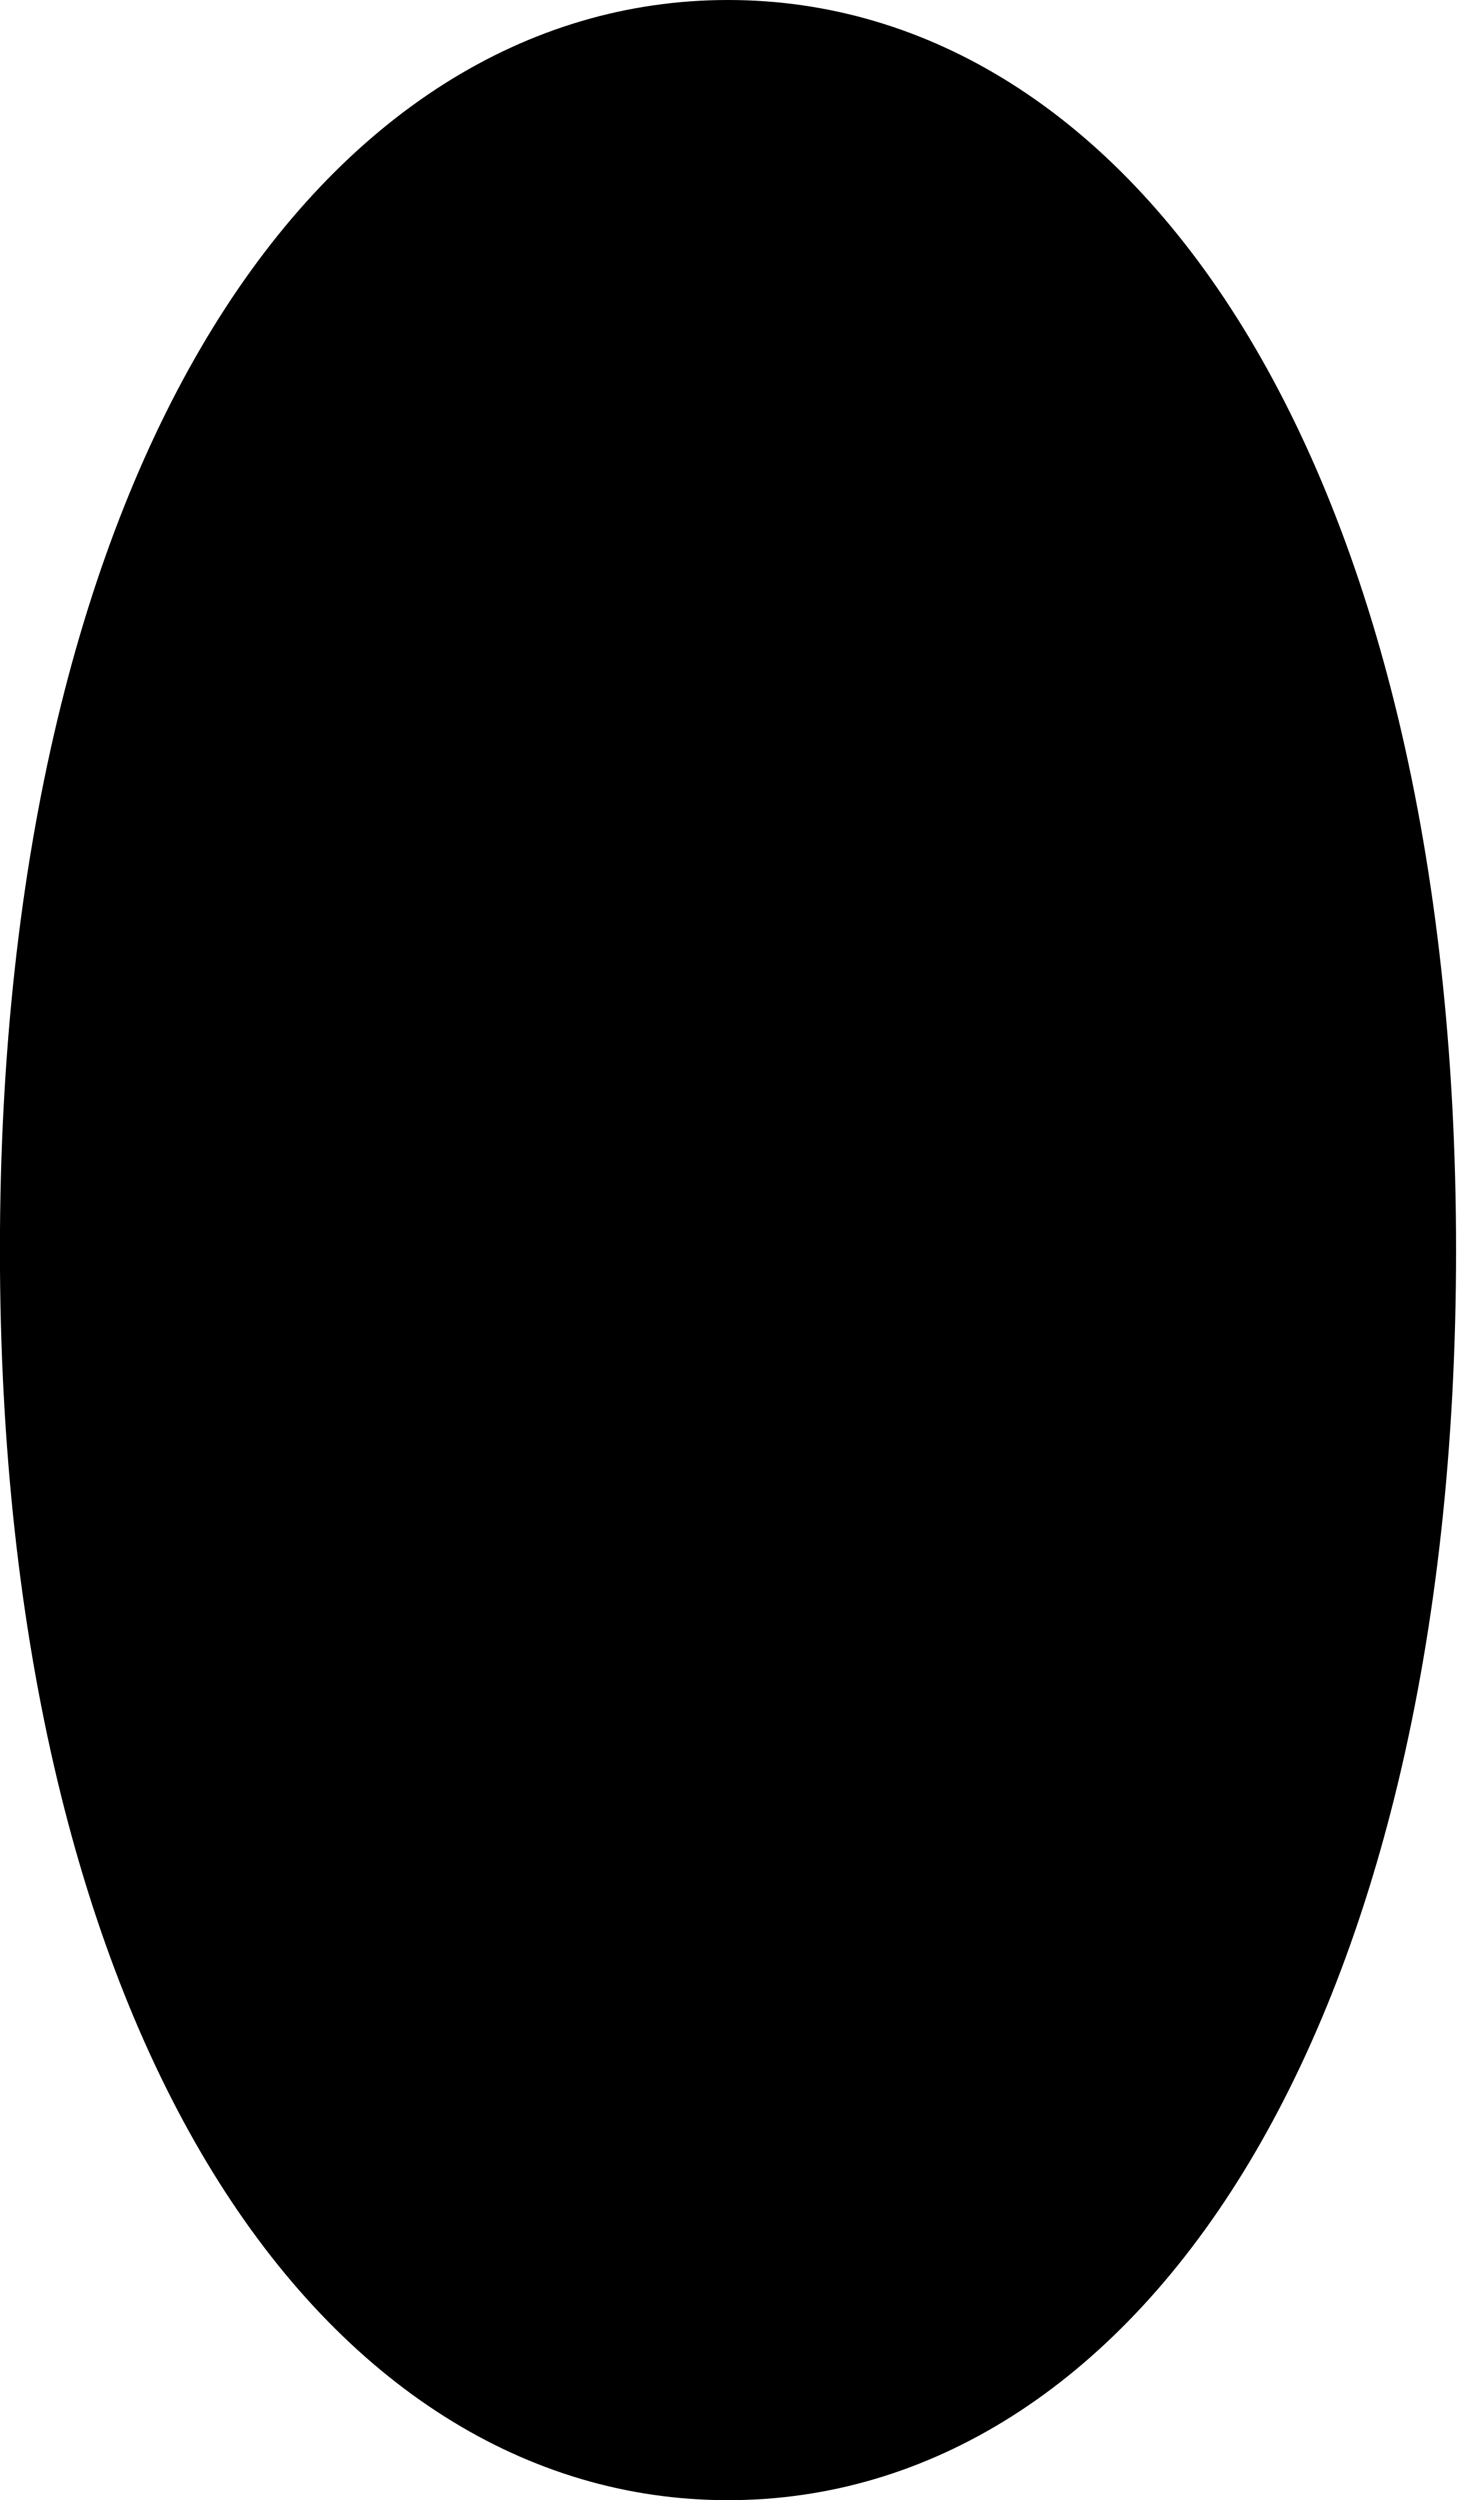 <?xml version="1.0" encoding="UTF-8"?> <svg xmlns="http://www.w3.org/2000/svg" width="62" height="106" viewBox="0 0 62 106" fill="none"> <path fill-rule="evenodd" clip-rule="evenodd" d="M-0.003 53.002C-0.003 69.777 3.468 83.082 9.036 92.12C14.603 101.158 22.34 106.003 30.873 106.003C39.405 106.003 47.142 101.158 52.71 92.12C58.277 83.082 61.748 69.777 61.748 53.002C61.748 36.226 58.277 22.922 52.71 13.883C47.142 4.845 39.405 0 30.873 0C22.34 0 14.603 4.845 9.036 13.883C3.468 22.922 -0.003 36.226 -0.003 53.002Z" fill="black"></path> </svg> 